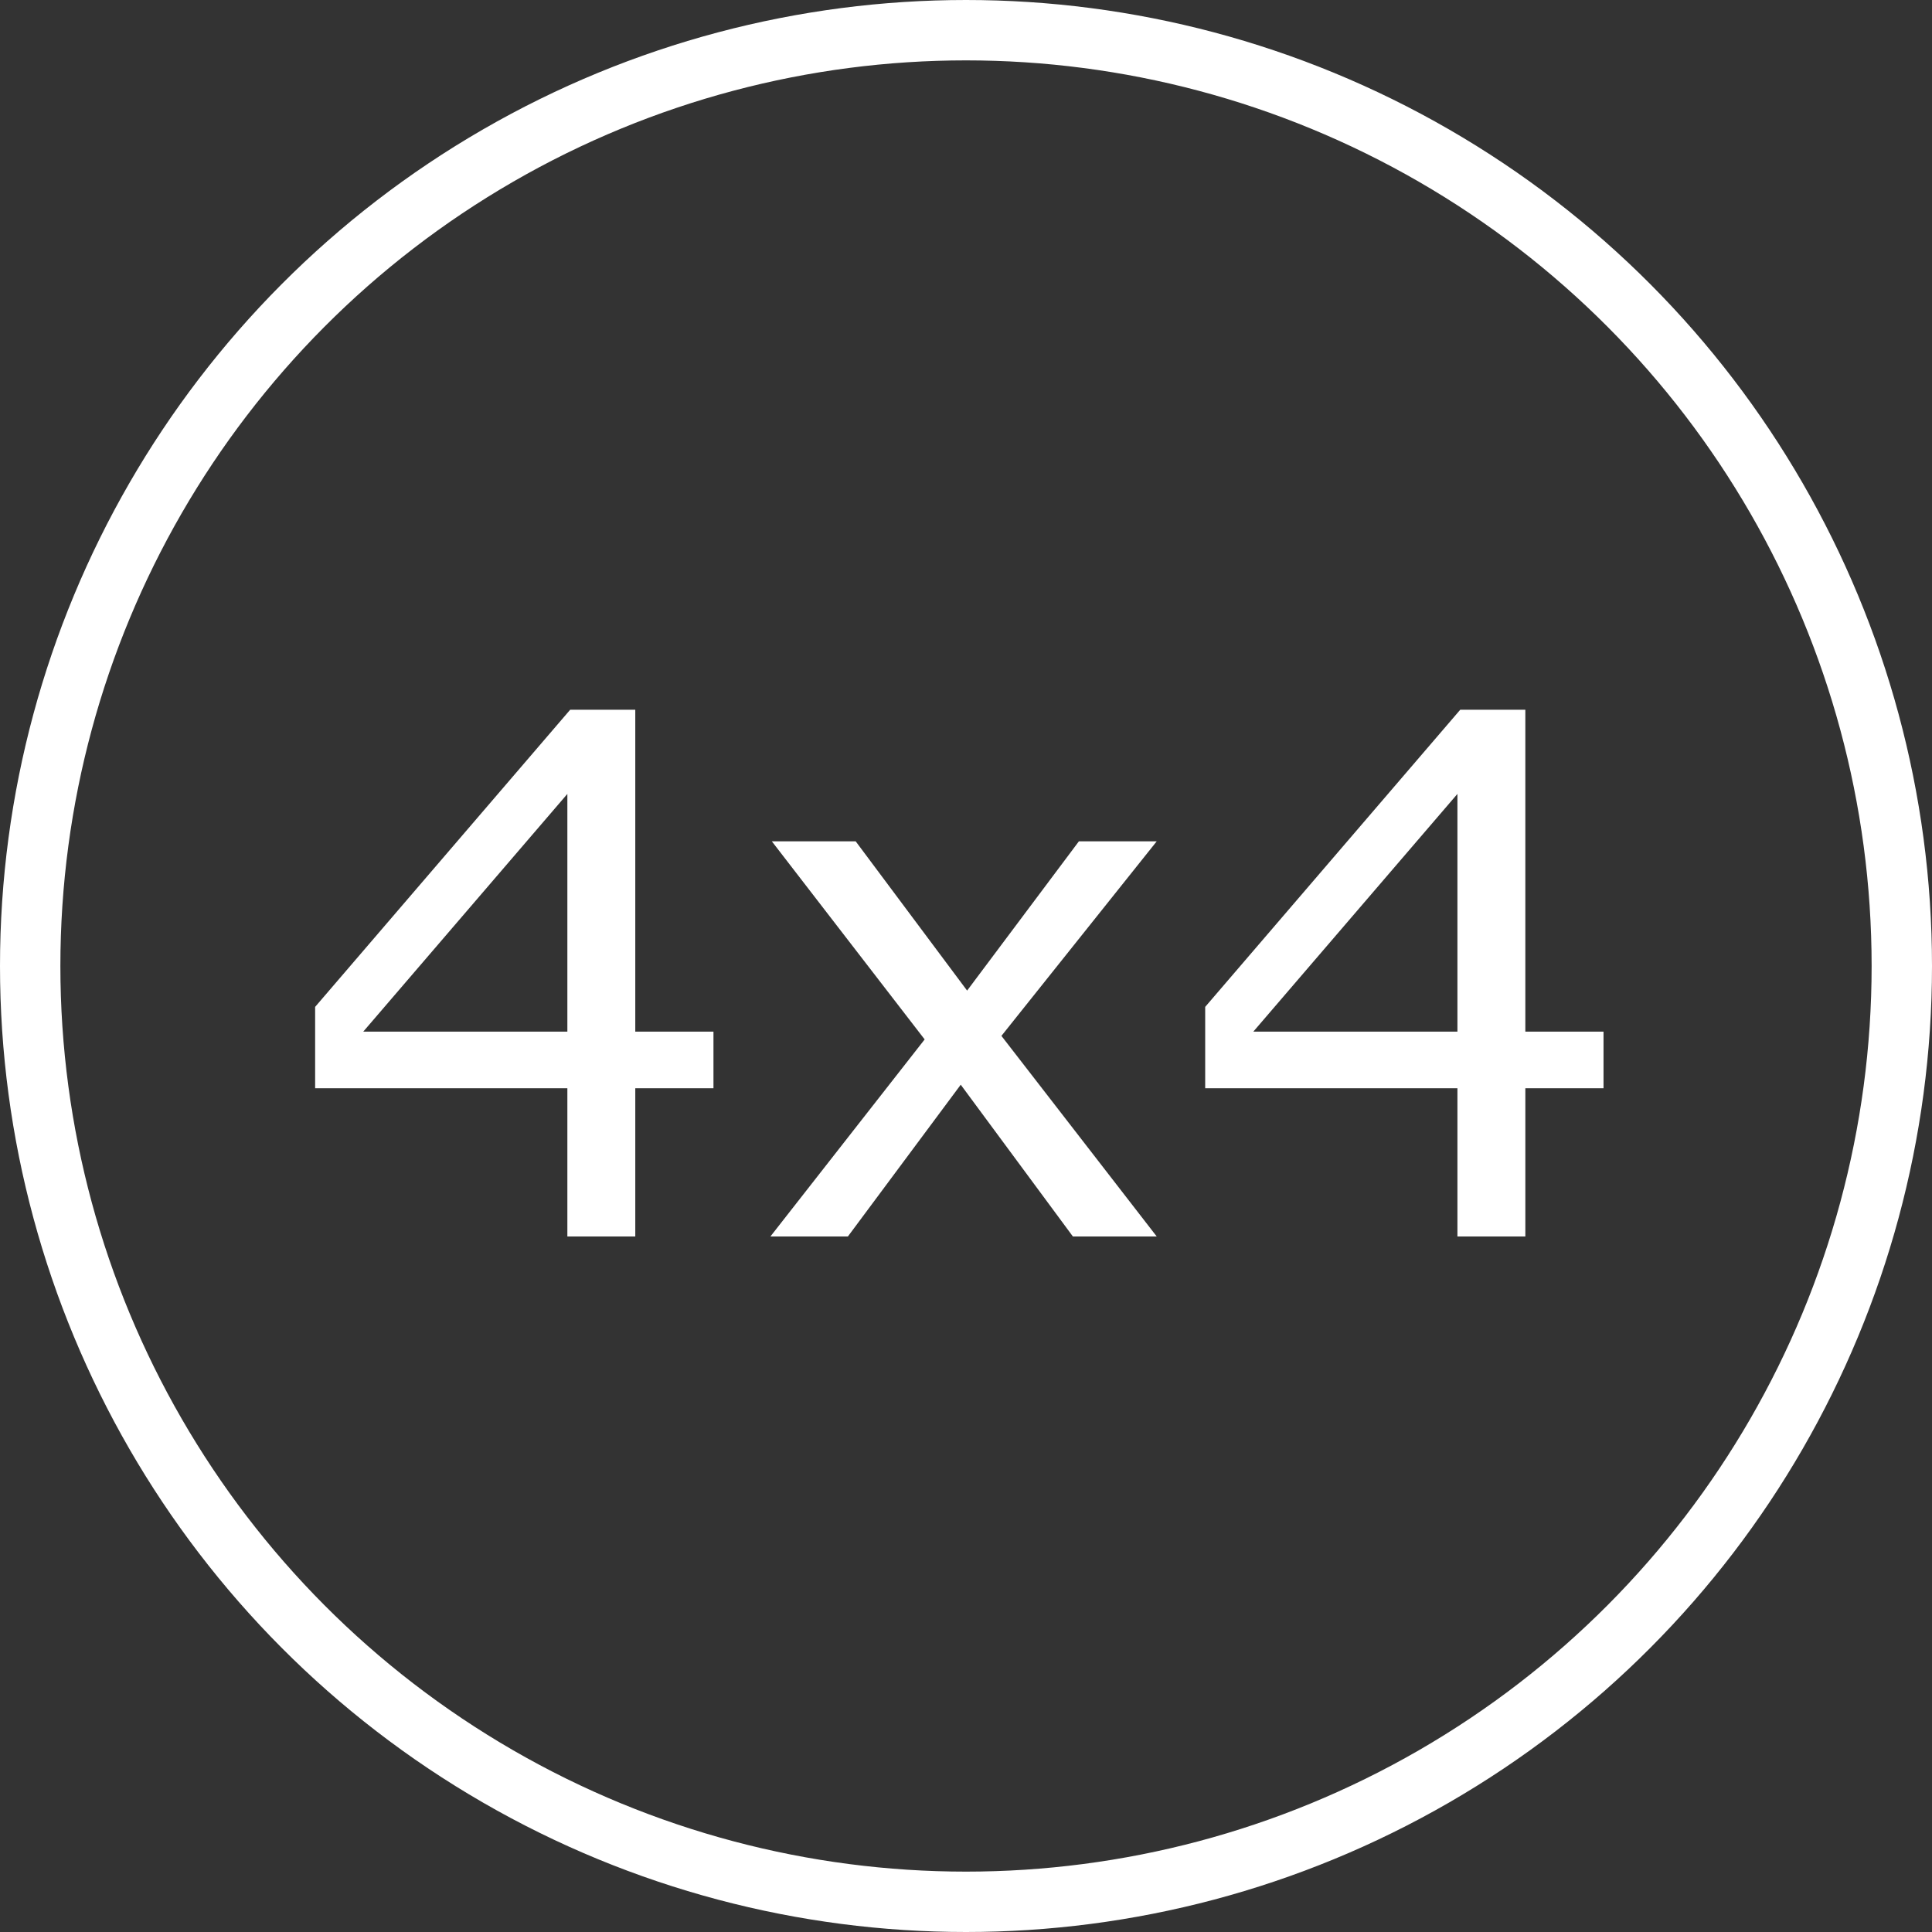 <?xml version="1.0" encoding="UTF-8" standalone="no"?>
<svg
   xmlns:dc="http://purl.org/dc/elements/1.1/"
   xmlns:cc="http://creativecommons.org/ns#"
   xmlns:rdf="http://www.w3.org/1999/02/22-rdf-syntax-ns#"
   xmlns:svg="http://www.w3.org/2000/svg"
   xmlns="http://www.w3.org/2000/svg"
   xmlns:xlink="http://www.w3.org/1999/xlink"
   xmlns:sodipodi="http://sodipodi.sourceforge.net/DTD/sodipodi-0.dtd"
   xmlns:inkscape="http://www.inkscape.org/namespaces/inkscape"
   sodipodi:docname="button4x4.svg"
   inkscape:version="1.0 (4035a4fb49, 2020-05-01)"
   id="svg8"
   version="1.1"
   viewBox="0 0 512 512"
   height="512"
   width="512">
  <rect x="0" y="0" width="512" height="512" fill="#333333" stroke="none"/>
  <defs
     id="defs2">
    <clipPath
       clipPathUnits="userSpaceOnUse"
       id="clipPath944">
      <path
         d="m 1990.53,3503.8 -0.09,-30.68 c -0.01,-2.6 -1.71,-5.2 -5.13,-7.18 l 0.09,30.68 c 3.41,1.98 5.12,4.58 5.13,7.18"
         id="path942" />
    </clipPath>
    <clipPath
       clipPathUnits="userSpaceOnUse"
       id="clipPath968">
      <path
         d="m 1917.26,3526.23 -355.8,-206.77 -92.05,53.14 355.8,206.78 92.05,-53.15"
         id="path966" />
    </clipPath>
    <clipPath
       clipPathUnits="userSpaceOnUse"
       id="clipPath1160">
      <path
         d="m 1417.73,3305.72 0.09,30.67 c -0.02,-5.27 3.46,-10.55 10.43,-14.57 l -0.08,-30.68 c -6.97,4.02 -10.45,9.3 -10.44,14.58"
         id="path1158" />
    </clipPath>
    <clipPath
       clipPathUnits="userSpaceOnUse"
       id="clipPath1174">
      <path
         d="m 1569.86,3255.14 -0.08,-30.67 c -7.19,-4.18 -18.89,-4.18 -26.13,0 l 0.09,30.67 c 7.24,-4.18 18.93,-4.18 26.12,0"
         id="path1172" />
    </clipPath>
    <clipPath
       clipPathUnits="userSpaceOnUse"
       id="clipPath1218">
      <path
         d="m 1758.56,3376.35 -0.01,-1.92 -1.33,-1.87 v 1.91 l 1.34,1.88"
         id="path1216" />
    </clipPath>
    <clipPath
       clipPathUnits="userSpaceOnUse"
       id="clipPath1234">
      <path
         d="m 1741.95,3370.18 0.01,1.91 c 0,-0.69 0.45,-1.38 1.36,-1.9 1.8,-1.04 4.74,-1.04 6.52,0 v -1.92 c -1.79,-1.04 -4.73,-1.04 -6.53,0 -0.9,0.52 -1.36,1.21 -1.36,1.91"
         id="path1232" />
    </clipPath>
    <clipPath
       clipPathUnits="userSpaceOnUse"
       id="clipPath1248">
      <path
         d="m 1740.41,3365.8 v -1.91 l -1.34,-1.88 v 1.92 l 1.34,1.87"
         id="path1246" />
    </clipPath>
    <clipPath
       clipPathUnits="userSpaceOnUse"
       id="clipPath1262">
      <path
         d="m 1723.8,3359.62 0.01,1.92 c 0,-0.69 0.45,-1.38 1.36,-1.9 1.8,-1.04 4.74,-1.04 6.52,0 v -1.92 c -1.79,-1.04 -4.73,-1.04 -6.53,0 -0.91,0.52 -1.36,1.22 -1.36,1.9"
         id="path1260" />
    </clipPath>
    <clipPath
       clipPathUnits="userSpaceOnUse"
       id="clipPath1276">
      <path
         d="m 1722.26,3355.25 -0.01,-1.91 -1.33,-1.88 v 1.92 l 1.34,1.87"
         id="path1274" />
    </clipPath>
    <clipPath
       clipPathUnits="userSpaceOnUse"
       id="clipPath1290">
      <path
         d="m 1705.65,3349.08 0.01,1.92 c 0,-0.69 0.45,-1.39 1.36,-1.91 1.8,-1.04 4.74,-1.04 6.52,0 v -1.92 c -1.79,-1.04 -4.73,-1.04 -6.53,0 -0.91,0.52 -1.36,1.22 -1.36,1.91"
         id="path1288" />
    </clipPath>
    <clipPath
       clipPathUnits="userSpaceOnUse"
       id="clipPath1304">
      <path
         d="m 1704.11,3344.71 -0.01,-1.92 -1.33,-1.88 v 1.92 l 1.34,1.88"
         id="path1302" />
    </clipPath>
    <clipPath
       clipPathUnits="userSpaceOnUse"
       id="clipPath1318">
      <path
         d="m 1687.51,3338.53 v 1.92 c 0,-0.69 0.45,-1.38 1.36,-1.9 1.8,-1.04 4.74,-1.04 6.53,0 l -0.01,-1.92 c -1.79,-1.04 -4.73,-1.04 -6.53,0 -0.91,0.52 -1.36,1.21 -1.35,1.9"
         id="path1316" />
    </clipPath>
    <clipPath
       clipPathUnits="userSpaceOnUse"
       id="clipPath1332">
      <path
         d="m 1907.76,3491.1 -0.01,-1.62 -1.13,-1.6 v 1.63 l 1.14,1.59"
         id="path1330" />
    </clipPath>
    <clipPath
       clipPathUnits="userSpaceOnUse"
       id="clipPath1346">
      <path
         d="m 1893.65,3485.86 0.01,1.63 1.15,-1.62 c 1.53,-0.88 4.02,-0.88 5.55,0 l -0.01,-1.63 c -1.52,-0.89 -4.02,-0.89 -5.55,0 l -1.15,1.62"
         id="path1344" />
    </clipPath>
    <clipPath
       clipPathUnits="userSpaceOnUse"
       id="clipPath1360">
      <path
         d="m 1892.34,3482.14 -0.01,-1.63 -1.13,-1.59 v 1.63 l 1.14,1.59"
         id="path1358" />
    </clipPath>
    <clipPath
       clipPathUnits="userSpaceOnUse"
       id="clipPath1374">
      <path
         d="m 1878.23,3476.89 0.01,1.64 1.15,-1.63 c 1.53,-0.88 4.03,-0.87 5.55,0.01 l -0.01,-1.63 c -1.52,-0.89 -4.01,-0.89 -5.55,0 l -1.15,1.61"
         id="path1372" />
    </clipPath>
    <clipPath
       clipPathUnits="userSpaceOnUse"
       id="clipPath1388">
      <path
         d="m 1876.92,3473.18 -0.01,-1.63 -1.13,-1.59 0.01,1.63 1.13,1.59"
         id="path1386" />
    </clipPath>
    <clipPath
       clipPathUnits="userSpaceOnUse"
       id="clipPath1402">
      <path
         d="m 1862.81,3467.93 0.01,1.64 1.15,-1.63 c 1.53,-0.88 4.03,-0.87 5.55,0 l -0.01,-1.62 c -1.52,-0.88 -4.01,-0.88 -5.55,0 l -1.15,1.61"
         id="path1400" />
    </clipPath>
    <clipPath
       clipPathUnits="userSpaceOnUse"
       id="clipPath1416">
      <path
         d="m 1919.39,3483.9 v -1.63 l -1.14,-1.59 v 1.62 l 1.14,1.6"
         id="path1414" />
    </clipPath>
    <clipPath
       clipPathUnits="userSpaceOnUse"
       id="clipPath1430">
      <path
         d="m 1905.28,3478.65 0.01,1.63 1.15,-1.62 c 1.53,-0.88 4.03,-0.88 5.55,0.01 l -0.01,-1.63 c -1.52,-0.89 -4.01,-0.89 -5.54,0 l -1.16,1.61"
         id="path1428" />
    </clipPath>
    <clipPath
       clipPathUnits="userSpaceOnUse"
       id="clipPath1444">
      <path
         d="m 1903.97,3474.94 v -1.63 l -1.14,-1.59 0.01,1.62 1.13,1.6"
         id="path1442" />
    </clipPath>
    <clipPath
       clipPathUnits="userSpaceOnUse"
       id="clipPath1458">
      <path
         d="m 1889.86,3469.69 0.01,1.63 1.15,-1.62 c 1.53,-0.88 4.03,-0.88 5.55,0 l -0.01,-1.62 c -1.52,-0.89 -4.01,-0.89 -5.54,0 l -1.16,1.61"
         id="path1456" />
    </clipPath>
    <clipPath
       clipPathUnits="userSpaceOnUse"
       id="clipPath1472">
      <path
         d="m 1888.55,3465.98 v -1.63 l -1.14,-1.59 0.01,1.63 1.13,1.59"
         id="path1470" />
    </clipPath>
    <clipPath
       clipPathUnits="userSpaceOnUse"
       id="clipPath1486">
      <path
         d="m 1874.44,3460.73 0.01,1.63 1.15,-1.62 c 1.53,-0.88 4.03,-0.88 5.55,0 l -0.01,-1.63 c -1.52,-0.88 -4.01,-0.88 -5.54,0 l -1.16,1.62"
         id="path1484" />
    </clipPath>
    <clipPath
       clipPathUnits="userSpaceOnUse"
       id="clipPath1500">
      <path
         d="m 1931.88,3476.56 -0.01,-1.63 -1.13,-1.59 v 1.63 l 1.14,1.59"
         id="path1498" />
    </clipPath>
    <clipPath
       clipPathUnits="userSpaceOnUse"
       id="clipPath1514">
      <path
         d="m 1917.77,3471.31 v 1.63 l 1.16,-1.62 c 1.53,-0.88 4.02,-0.88 5.54,0.01 v -1.63 c -1.52,-0.89 -4.02,-0.89 -5.54,0 l -1.16,1.61"
         id="path1512" />
    </clipPath>
    <clipPath
       clipPathUnits="userSpaceOnUse"
       id="clipPath1528">
      <path
         d="m 1916.46,3467.6 -0.01,-1.63 -1.13,-1.59 v 1.63 l 1.14,1.59"
         id="path1526" />
    </clipPath>
    <clipPath
       clipPathUnits="userSpaceOnUse"
       id="clipPath1542">
      <path
         d="m 1902.35,3462.35 0.01,1.63 1.15,-1.62 c 1.53,-0.88 4.02,-0.88 5.55,0 l -0.01,-1.62 c -1.52,-0.89 -4.02,-0.89 -5.54,0 l -1.16,1.61"
         id="path1540" />
    </clipPath>
    <clipPath
       clipPathUnits="userSpaceOnUse"
       id="clipPath1556">
      <path
         d="m 1901.04,3458.64 -0.01,-1.63 -1.13,-1.6 v 1.64 l 1.14,1.59"
         id="path1554" />
    </clipPath>
    <clipPath
       clipPathUnits="userSpaceOnUse"
       id="clipPath1570">
      <path
         d="m 1886.93,3453.39 0.01,1.63 1.15,-1.62 c 1.53,-0.88 4.02,-0.88 5.54,0 v -1.63 c -1.52,-0.88 -4.02,-0.88 -5.54,0 l -1.16,1.62"
         id="path1568" />
    </clipPath>
    <clipPath
       clipPathUnits="userSpaceOnUse"
       id="clipPath1584">
      <path
         d="m 1707.06,3377.69 -0.08,-4.2 c 0,-1.98 -1.3,-3.95 -3.9,-5.47 -5.23,-3.03 -13.74,-3.04 -19,0 -2.65,1.53 -3.98,3.54 -3.97,5.54 l 0.07,4.2 c 0,-2.01 1.32,-4.02 3.97,-5.54 5.26,-3.04 13.77,-3.04 19,0 2.6,1.51 3.91,3.49 3.91,5.47"
         id="path1582" />
    </clipPath>
    <clipPath
       clipPathUnits="userSpaceOnUse"
       id="clipPath1600">
      <path
         d="m 1736.23,3394.54 -0.08,-4.19 c 0,-1.99 -1.3,-3.96 -3.9,-5.47 -5.23,-3.04 -13.74,-3.04 -19,-0.01 -2.65,1.53 -3.98,3.54 -3.97,5.54 l 0.08,4.2 c -0.01,-2 1.31,-4.01 3.96,-5.54 5.26,-3.04 13.77,-3.03 19,0 2.6,1.52 3.9,3.49 3.91,5.47"
         id="path1598" />
    </clipPath>
    <clipPath
       clipPathUnits="userSpaceOnUse"
       id="clipPath1652">
      <path
         d="m 1607.87,3335.33 -0.03,-9.08 c 0,-0.72 -0.48,-1.44 -1.42,-1.98 -1.89,-1.11 -4.98,-1.11 -6.89,-0.01 -0.96,0.56 -1.44,1.29 -1.44,2.02 l 0.03,9.07 c 0,-0.73 0.47,-1.45 1.44,-2.01 1.9,-1.1 4.99,-1.1 6.89,0.01 0.94,0.54 1.41,1.26 1.42,1.98"
         id="path1650" />
    </clipPath>
    <clipPath
       clipPathUnits="userSpaceOnUse"
       id="clipPath1668">
      <path
         d="m 1626.94,3346.33 -0.02,-9.07 c -0.01,-0.72 -0.47,-1.44 -1.42,-1.99 -1.9,-1.1 -4.98,-1.1 -6.89,0 -0.96,0.56 -1.44,1.28 -1.44,2.01 l 0.03,9.08 c 0,-0.73 0.48,-1.46 1.44,-2.01 1.91,-1.1 4.99,-1.1 6.89,0 0.94,0.55 1.41,1.27 1.41,1.98"
         id="path1666" />
    </clipPath>
    <clipPath
       clipPathUnits="userSpaceOnUse"
       id="clipPath1684">
      <path
         d="m 1646.03,3357.09 -0.03,-9.08 c 0,-0.72 -0.48,-1.44 -1.42,-1.98 -1.89,-1.11 -4.98,-1.11 -6.89,0 -0.96,0.55 -1.44,1.27 -1.44,2 l 0.03,9.08 c -0.01,-0.73 0.48,-1.46 1.43,-2.01 1.91,-1.1 5,-1.1 6.9,0 0.94,0.55 1.41,1.27 1.42,1.99"
         id="path1682" />
    </clipPath>
    <clipPath
       clipPathUnits="userSpaceOnUse"
       id="clipPath1714">
      <path
         d="m 1598.04,3288.9 v -1.1 l -0.76,-1.07 v 1.1 l 0.76,1.07"
         id="path1712" />
    </clipPath>
    <clipPath
       clipPathUnits="userSpaceOnUse"
       id="clipPath1730">
      <path
         d="m 1588.55,3285.37 v 1.09 l 0.78,-1.08 c 1.03,-0.6 2.71,-0.6 3.73,0 v -1.1 c -1.02,-0.59 -2.7,-0.59 -3.73,0 l -0.78,1.09"
         id="path1728" />
    </clipPath>
    <clipPath
       clipPathUnits="userSpaceOnUse"
       id="clipPath1746">
      <path
         d="m 1578.62,3288.35 v -1.09 l -0.76,-1.08 v 1.1 l 0.76,1.07"
         id="path1744" />
    </clipPath>
    <clipPath
       clipPathUnits="userSpaceOnUse"
       id="clipPath1762">
      <path
         d="m 1569.14,3284.82 v 1.1 l 0.77,-1.09 c 1.03,-0.6 2.71,-0.6 3.73,0 v -1.1 c -1.02,-0.59 -2.7,-0.6 -3.73,0 l -0.77,1.09"
         id="path1760" />
    </clipPath>
    <clipPath
       clipPathUnits="userSpaceOnUse"
       id="clipPath1778">
      <path
         d="m 1549.26,3292.78 v -1.1 l -0.77,-1.07 0.01,1.09 0.76,1.08"
         id="path1776" />
    </clipPath>
    <clipPath
       clipPathUnits="userSpaceOnUse"
       id="clipPath1794">
      <path
         d="m 1539.77,3289.25 v 1.09 l 0.78,-1.09 c 1.03,-0.59 2.71,-0.59 3.73,0 v -1.09 c -1.03,-0.6 -2.7,-0.6 -3.73,0 l -0.78,1.09"
         id="path1792" />
    </clipPath>
    <clipPath
       clipPathUnits="userSpaceOnUse"
       id="clipPath1810">
      <path
         d="m 1564.21,3272.38 v -1.1 l -0.76,-1.07 v 1.1 l 0.76,1.07"
         id="path1808" />
    </clipPath>
    <clipPath
       clipPathUnits="userSpaceOnUse"
       id="clipPath1826">
      <path
         d="m 1554.72,3268.85 0.01,1.1 0.77,-1.09 c 1.03,-0.6 2.71,-0.59 3.73,0 v -1.1 c -1.02,-0.59 -2.7,-0.59 -3.73,0 l -0.78,1.09"
         id="path1824" />
    </clipPath>
    <clipPath
       clipPathUnits="userSpaceOnUse"
       id="clipPath1842">
      <path
         d="m 1532.95,3278.41 -0.01,-1.1 -0.76,-1.07 v 1.09 l 0.77,1.08"
         id="path1840" />
    </clipPath>
    <clipPath
       clipPathUnits="userSpaceOnUse"
       id="clipPath1858">
      <path
         d="m 1523.46,3274.88 v 1.09 l 0.78,-1.09 c 1.03,-0.59 2.7,-0.59 3.73,0 l -0.01,-1.09 c -1.02,-0.6 -2.7,-0.6 -3.73,0 l -0.77,1.09"
         id="path1856" />
    </clipPath>
    <clipPath
       clipPathUnits="userSpaceOnUse"
       id="clipPath8512">
      <path
         d="m 1569.87,3255.12 c -7.2,-4.14 -18.9,-4.14 -26.1,0 l -115.56,66.69 c -2.16,1.26 -3.96,2.61 -5.49,4.05 -1.44,1.44 -2.52,2.97 -3.33,4.5 -3.69,6.93 -0.81,14.85 8.73,20.43 l 40.32,23.4 13.5,-7.74 5.49,-3.15 134.73,-77.76 -0.09,-30.69 -52.29,-30.42 0.09,30.69 m 40.77,40.5 c -10.98,6.39 -10.98,16.74 0.09,23.13 1.53,0.9 3.15,1.62 4.86,2.25 0.63,0.63 1.35,1.17 2.16,1.71 -0.63,0.63 -0.99,1.35 -0.99,2.16 0,1.08 0.72,2.16 2.16,2.97 0,0 0.09,0 0.09,0.09 v 6.03 c 0,-0.27 0.09,-0.63 0.27,-0.9 -0.54,0.99 -0.18,2.07 1.17,2.88 1.89,1.08 4.95,1.08 6.93,0 1.08,-0.63 1.53,-1.44 1.44,-2.16 0,0 0,0.09 0,0.18 l -0.09,-4.77 c 1.35,0.72 2.79,1.35 4.32,1.89 0.99,0.99 2.25,1.89 3.69,2.7 -0.63,0.63 -0.9,1.35 -0.9,2.07 0,1.17 0.72,2.25 2.16,2.97 0,0 0.09,0 0.09,0.09 v 6.03 c 0,-0.72 0.54,-1.44 1.44,-1.98 1.26,-0.72 2.97,-0.99 4.5,-0.81 l 0.36,0.09 c 0.72,0.18 1.44,0.36 2.07,0.72 0.36,0.18 0.63,0.45 0.9,0.72 0.36,0.45 0.54,0.81 0.54,1.26 l -0.09,-6.03 c 0.09,0 0.09,-0.09 0.18,-0.09 0.36,-0.18 0.72,-0.45 0.99,-0.72 9.63,1.62 20.52,0.27 28.08,-4.14 10.98,-6.39 10.98,-16.74 0,-23.13 -1.53,-0.9 -3.15,-1.62 -4.86,-2.25 -1.08,-0.99 -2.43,-1.98 -3.96,-2.88 -1.44,-0.81 -3.06,-1.53 -4.77,-2.16 -1.17,-1.08 -2.43,-1.98 -3.96,-2.88 -1.53,-0.9 -3.24,-1.62 -4.95,-2.25 -1.17,-0.99 -2.43,-1.98 -3.87,-2.79 -5.58,-3.15 -12.78,-4.77 -20.07,-4.77 -7.2,0 -14.49,1.62 -19.98,4.77 m 6.57,29.25 c 0,-0.63 0.36,-1.35 0.9,-1.89 0.45,0.27 0.81,0.54 1.26,0.81 -0.27,0.36 -0.36,0.72 -0.36,1.08 v 2.52 c -1.08,-0.72 -1.8,-1.62 -1.8,-2.52 m 19.08,10.98 c 0,-0.63 0.36,-1.26 0.9,-1.8 0.36,0.27 0.81,0.45 1.26,0.72 -0.27,0.36 -0.36,0.72 -0.36,1.08 v 2.52 c -1.08,-0.72 -1.8,-1.53 -1.8,-2.52 m 11.52,1.98 c 0.18,0.09 0.45,0.09 0.63,0.18 -0.18,0.09 -0.36,0.27 -0.63,0.36 v -0.54 m -49.86,-14.76 c -1.35,0.81 -2.07,1.89 -2.07,2.97 0,1.17 0.72,2.25 2.07,3.06 2.79,1.62 7.29,1.62 9.99,0 1.44,-0.81 2.16,-1.89 2.16,-3.06 0,-1.08 -0.72,-2.16 -2.16,-2.97 -1.35,-0.81 -3.15,-1.17 -4.95,-1.17 -1.8,0 -3.6,0.36 -5.04,1.17 m 0.27,5.58 c -1.26,-0.72 -1.89,-1.62 -1.89,-2.61 0,-0.99 0.63,-1.89 1.89,-2.61 2.61,-1.53 6.93,-1.53 9.54,0 1.17,0.72 1.89,1.62 1.89,2.61 0,0.99 -0.72,1.89 -1.89,2.61 -1.35,0.81 -3.06,1.17 -4.77,1.17 -1.71,0 -3.42,-0.36 -4.77,-1.17"
         id="path8510"
         style="clip-rule:evenodd" />
    </clipPath>
  </defs>
  <sodipodi:namedview
     inkscape:window-maximized="0"
     inkscape:window-y="23"
     inkscape:window-x="0"
     inkscape:window-height="954"
     inkscape:window-width="1280"
     units="px"
     showgrid="false"
     inkscape:document-rotation="0"
     inkscape:current-layer="layer1"
     inkscape:document-units="px"
     inkscape:cy="185.88566"
     inkscape:cx="127.12787"
     inkscape:zoom="1.28"
     inkscape:pageshadow="2"
     inkscape:pageopacity="0.0"
     borderopacity="1.0"
     bordercolor="#666666"
     pagecolor="#ffffff"
     id="base"
     inkscape:snap-global="false"
     inkscape:pagecheckerboard="true" />
  <g
     style="display:inline"
     id="layer1"
     inkscape:groupmode="layer"
     inkscape:label="Layer 1">
    <animateTransform
       xlink:href="#g27502"
       attributeName="transform"
       attributeType="XML"
       type="skewX"
       values="-1;-0.9;0.9;1;0.9;-0.9;-1"
       dur="1s"
       repeatCount="indefinite" />
    <circle
       sodipodi:insensitive="true"
       r="248"
       style="fill:none;stroke:#ffffff;stroke-width:16;stroke-linejoin:round;stroke-miterlimit:4;stroke-dasharray:none;stroke-opacity:1"
       id="path1345"
       cx="256"
       cy="256" />
    <g
       style="font-style:normal;font-variant:normal;font-weight:normal;font-stretch:normal;font-size:192px;line-height:1.25;font-family:sans-serif;-inkscape-font-specification:'sans-serif, Normal';font-variant-ligatures:normal;font-variant-caps:normal;font-variant-numeric:normal;font-variant-east-asian:normal;letter-spacing:0px;word-spacing:0px;fill:#ffffff;fill-opacity:1;stroke:none"
       id="text103"
       aria-label="4x4">
      <path
         d="m 424.951,288.397 h -20.719 v 39.281 h -18 v -39.281 h -66.844 v -21.562 l 67.594,-78.75 h 17.25 v 85.312 h 20.719 z m -38.719,-15 v -63 l -54.094,63 z m -79.688,54.281 h -22.219 l -29.719,-40.219 -29.906,40.219 h -20.531 l 40.875,-52.219 -40.5,-52.5 h 22.219 l 29.531,39.562 29.625,-39.562 h 20.625 l -41.156,51.562 z M 189.076,288.397 h -20.719 v 39.281 h -18 V 288.397 H 83.513 v -21.562 l 67.594,-78.75 h 17.25 v 85.312 h 20.719 z m -38.719,-15 v -63 l -54.094,63 z"
         id="path133" />
    </g>
  </g>
</svg>
